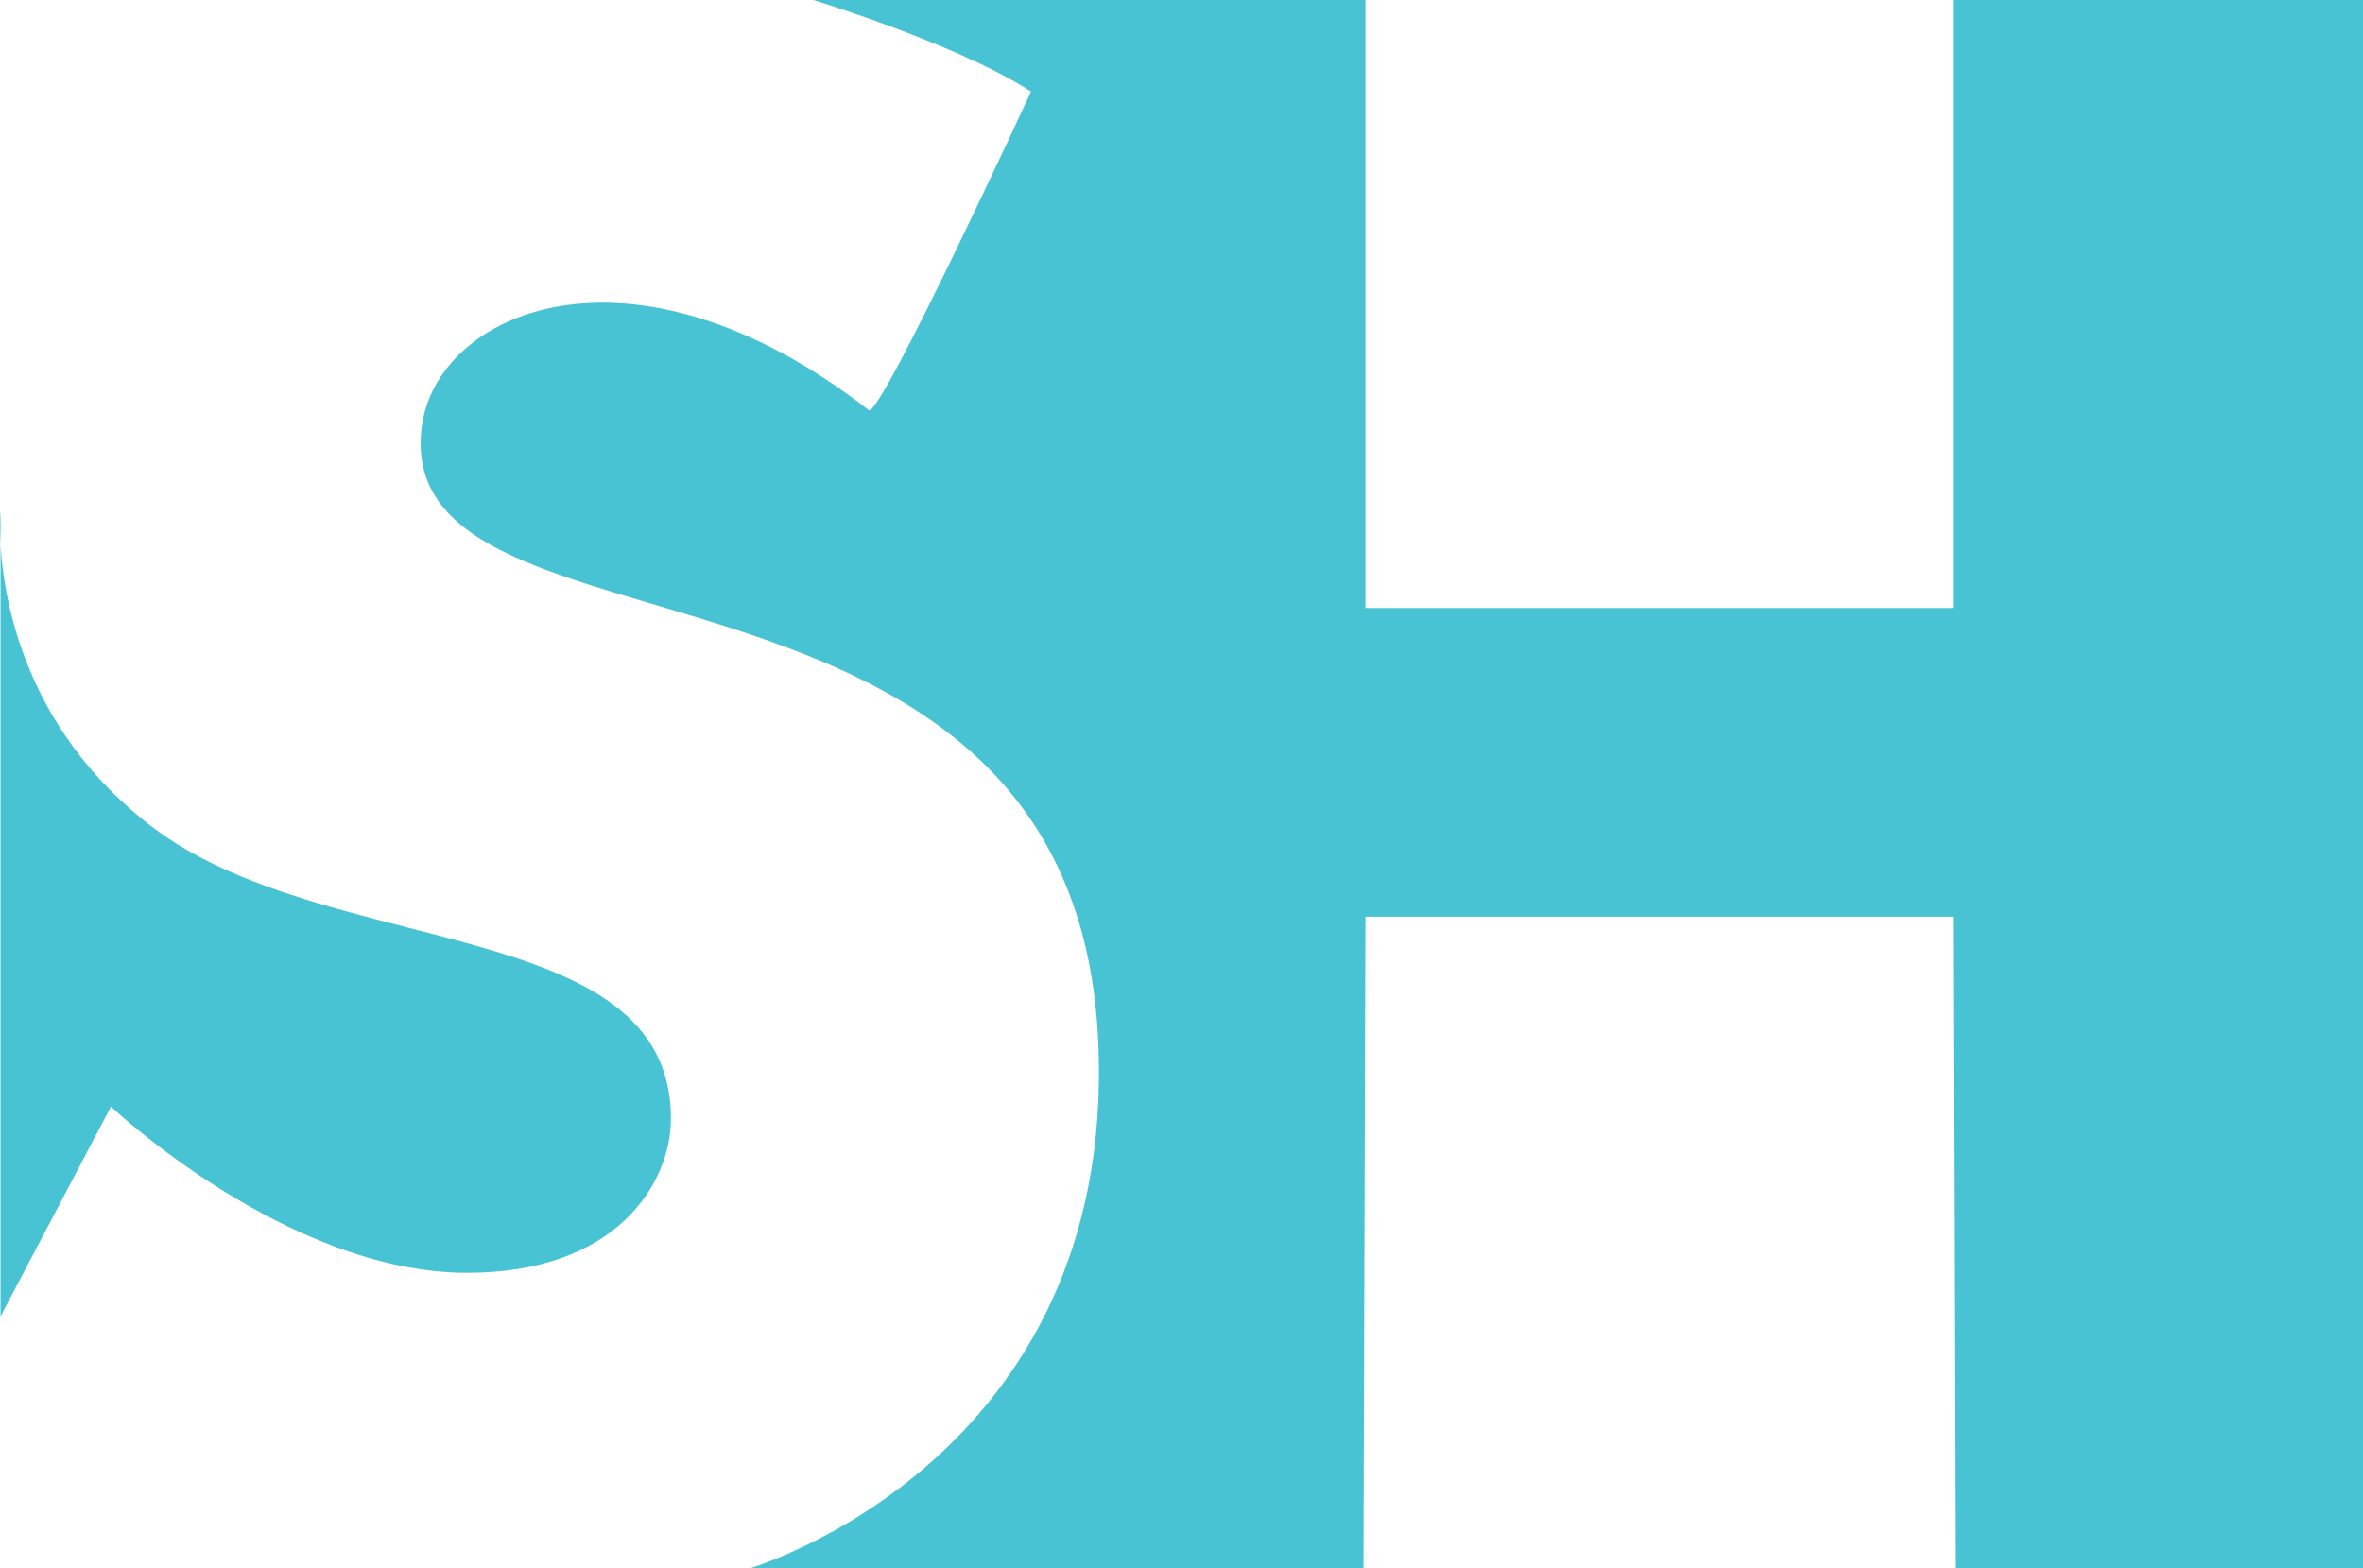 <?xml version="1.0" encoding="utf-8"?>
<!-- Generator: Adobe Illustrator 16.0.0, SVG Export Plug-In . SVG Version: 6.00 Build 0)  -->
<!DOCTYPE svg PUBLIC "-//W3C//DTD SVG 1.1//EN" "http://www.w3.org/Graphics/SVG/1.1/DTD/svg11.dtd">
<svg version="1.1" id="Vrstva_1" xmlns="http://www.w3.org/2000/svg" xmlns:xlink="http://www.w3.org/1999/xlink" x="0px" y="0px"
	 width="711.159px" height="472px" viewBox="0 0 711.159 472" enable-background="new 0 0 711.159 472" xml:space="preserve">
<path fill="#47C3D3" d="M244.792,0h166.151v182.994h176.87V0l123.347,0v472H588.407l-0.595-196.104h-176.87L410.347,472H225.735
	c0,0,110.171-32.336,104.812-157.991c-6.803-159.495-212.602-109.576-203.668-185.207c4.1-34.712,62.53-61.34,134.588-5.36
	c3.326,2.584,48.833-95.879,48.833-95.879C288.265,13.27,244.792,0,244.792,0z"/>
<path fill="#47C3D3" d="M0.159,153.813c0,0-5.291,55.724,45.133,94.688c52.406,40.496,156.634,26.501,156.622,88.138
	c-0.004,19.235-16.079,46.45-61.339,46.45c-54.192,0-107.194-50.023-107.194-50.023L0.159,396.19V153.813z"/>
</svg>
